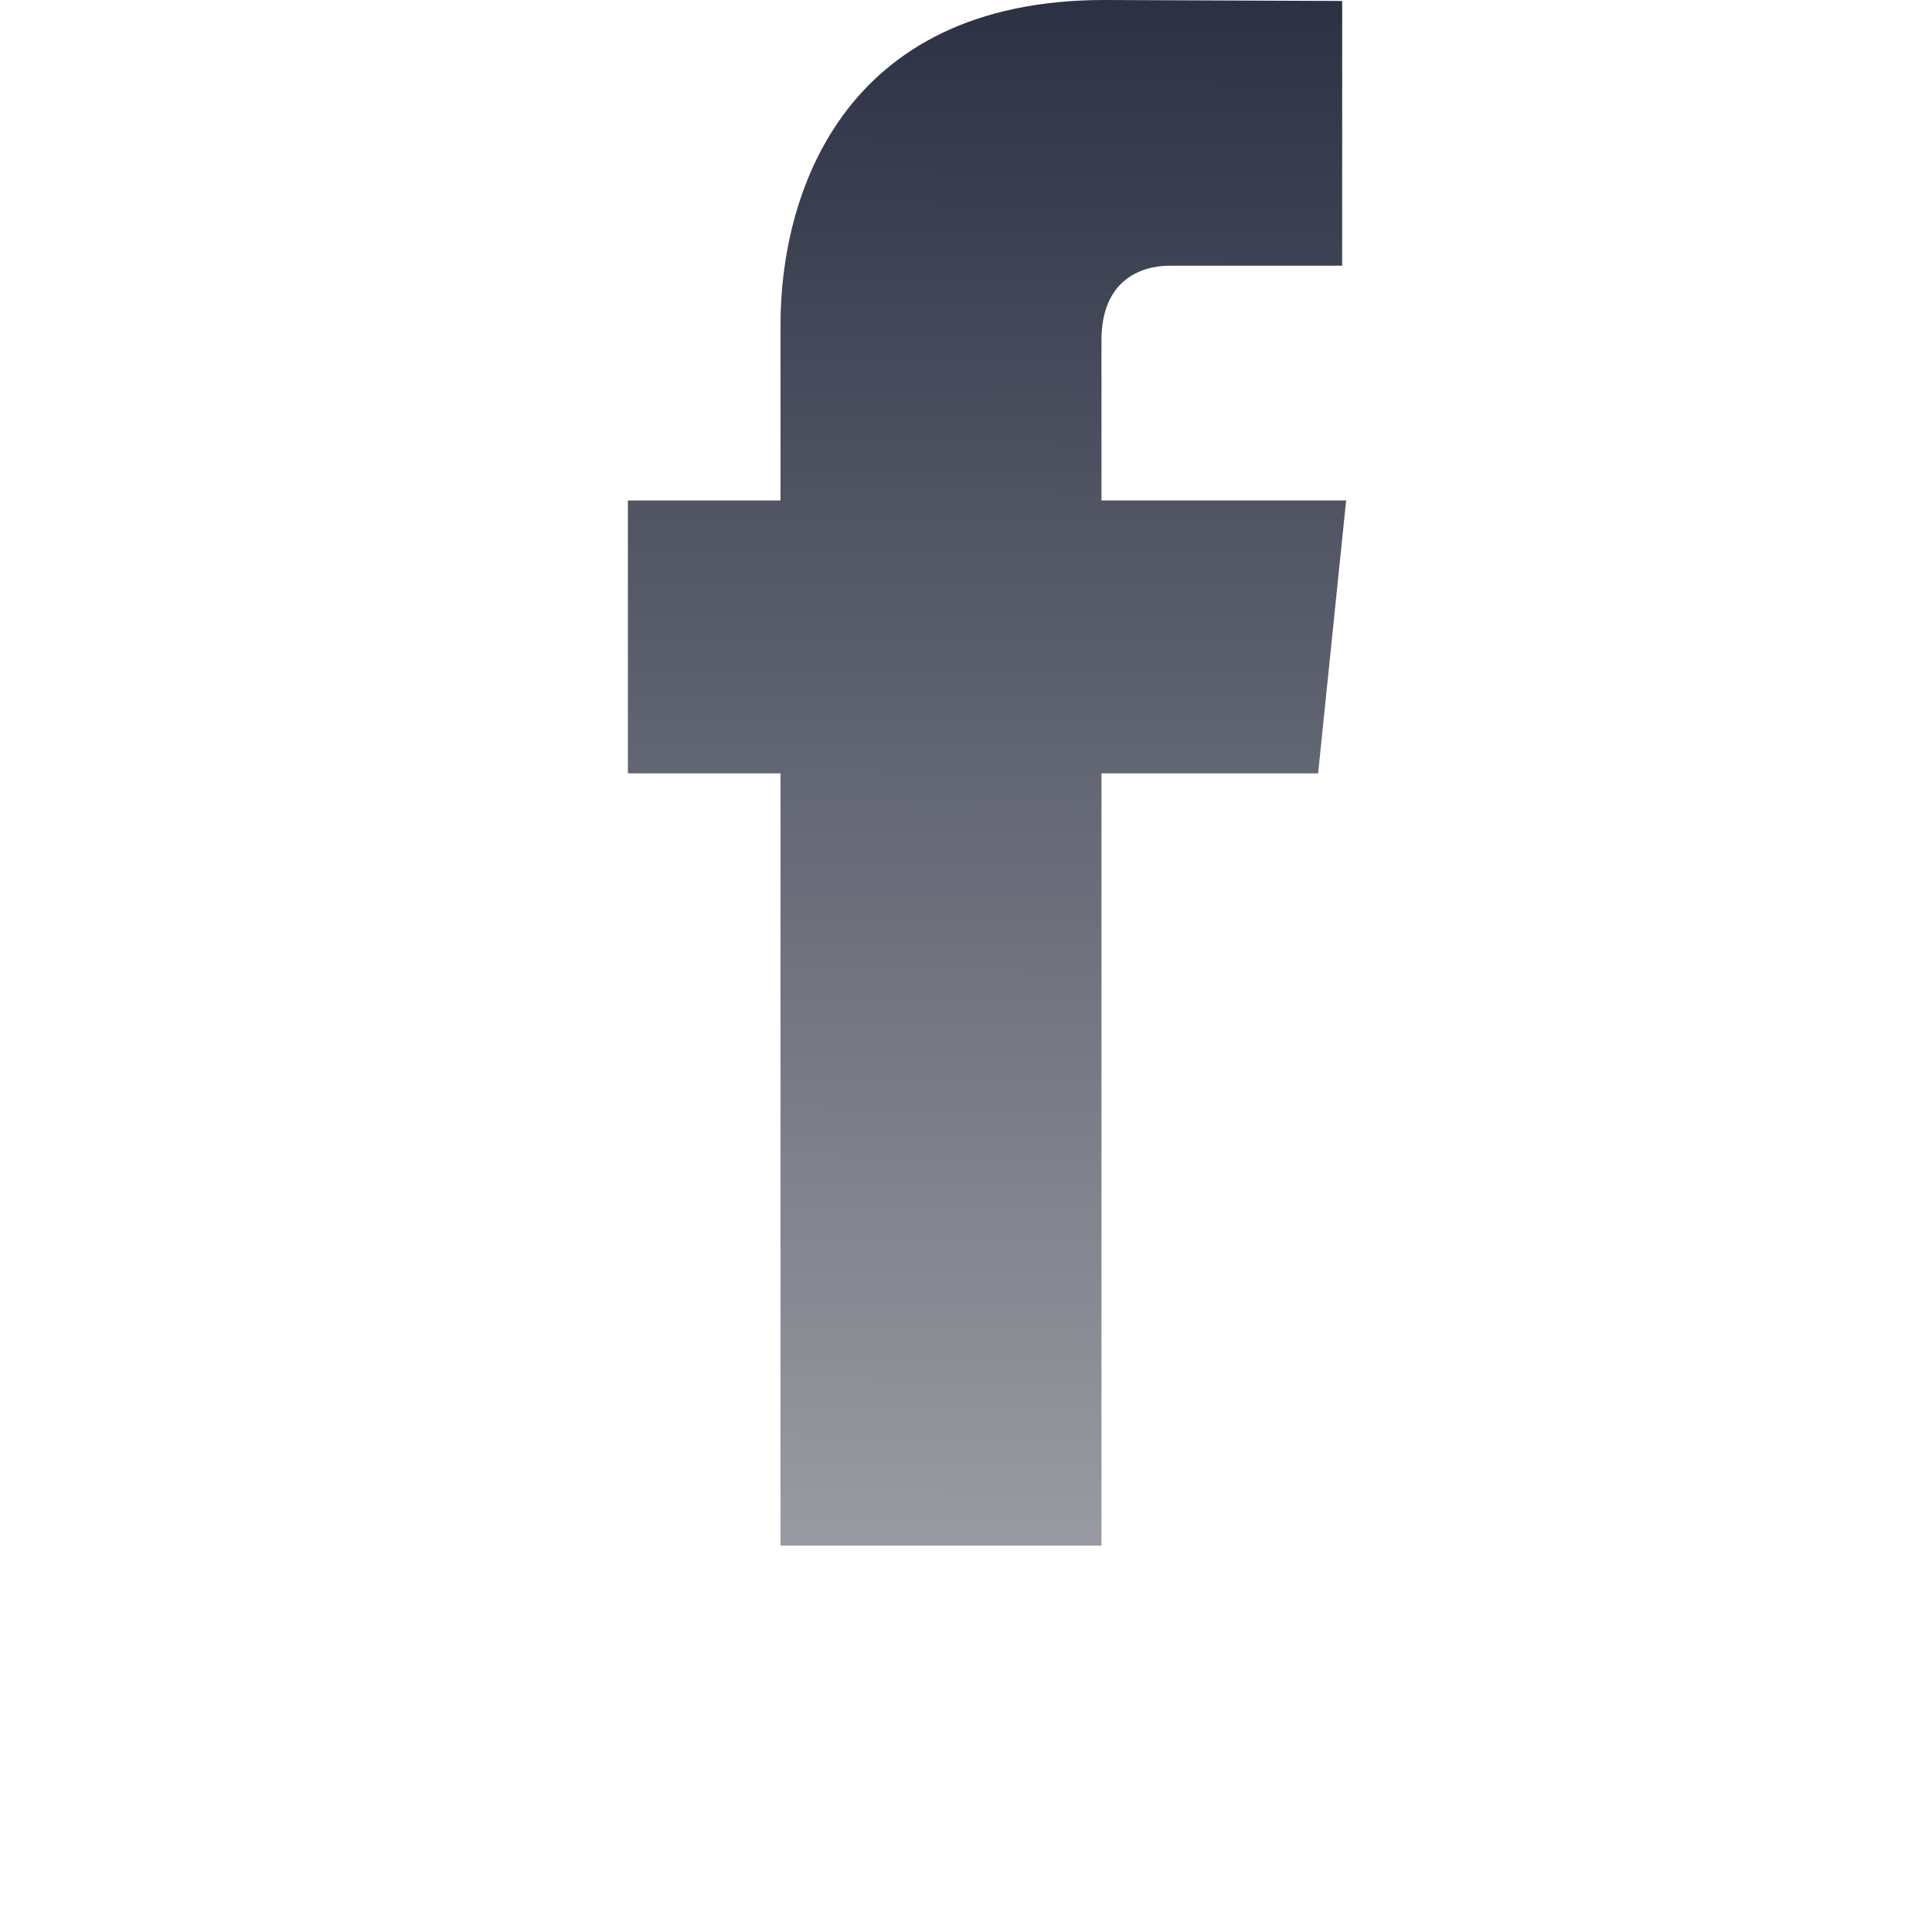 <svg xmlns="http://www.w3.org/2000/svg" width="40" height="40" fill="none"><path fill="url(#a)" d="M27.87 10.362h-5.065V7.04c0-1.248.827-1.539 1.41-1.539h3.573V.02L22.866 0c-5.463 0-6.706 4.09-6.706 6.707v3.655H13v5.65h3.16V32h6.645V16.012h4.485l.58-5.65Z"/><defs><linearGradient id="a" x1="20.435" x2="20.2" y1="0" y2="50.4" gradientUnits="userSpaceOnUse"><stop stop-color="#2C3144"/><stop offset="1" stop-color="#D8D8D8"/></linearGradient></defs></svg>